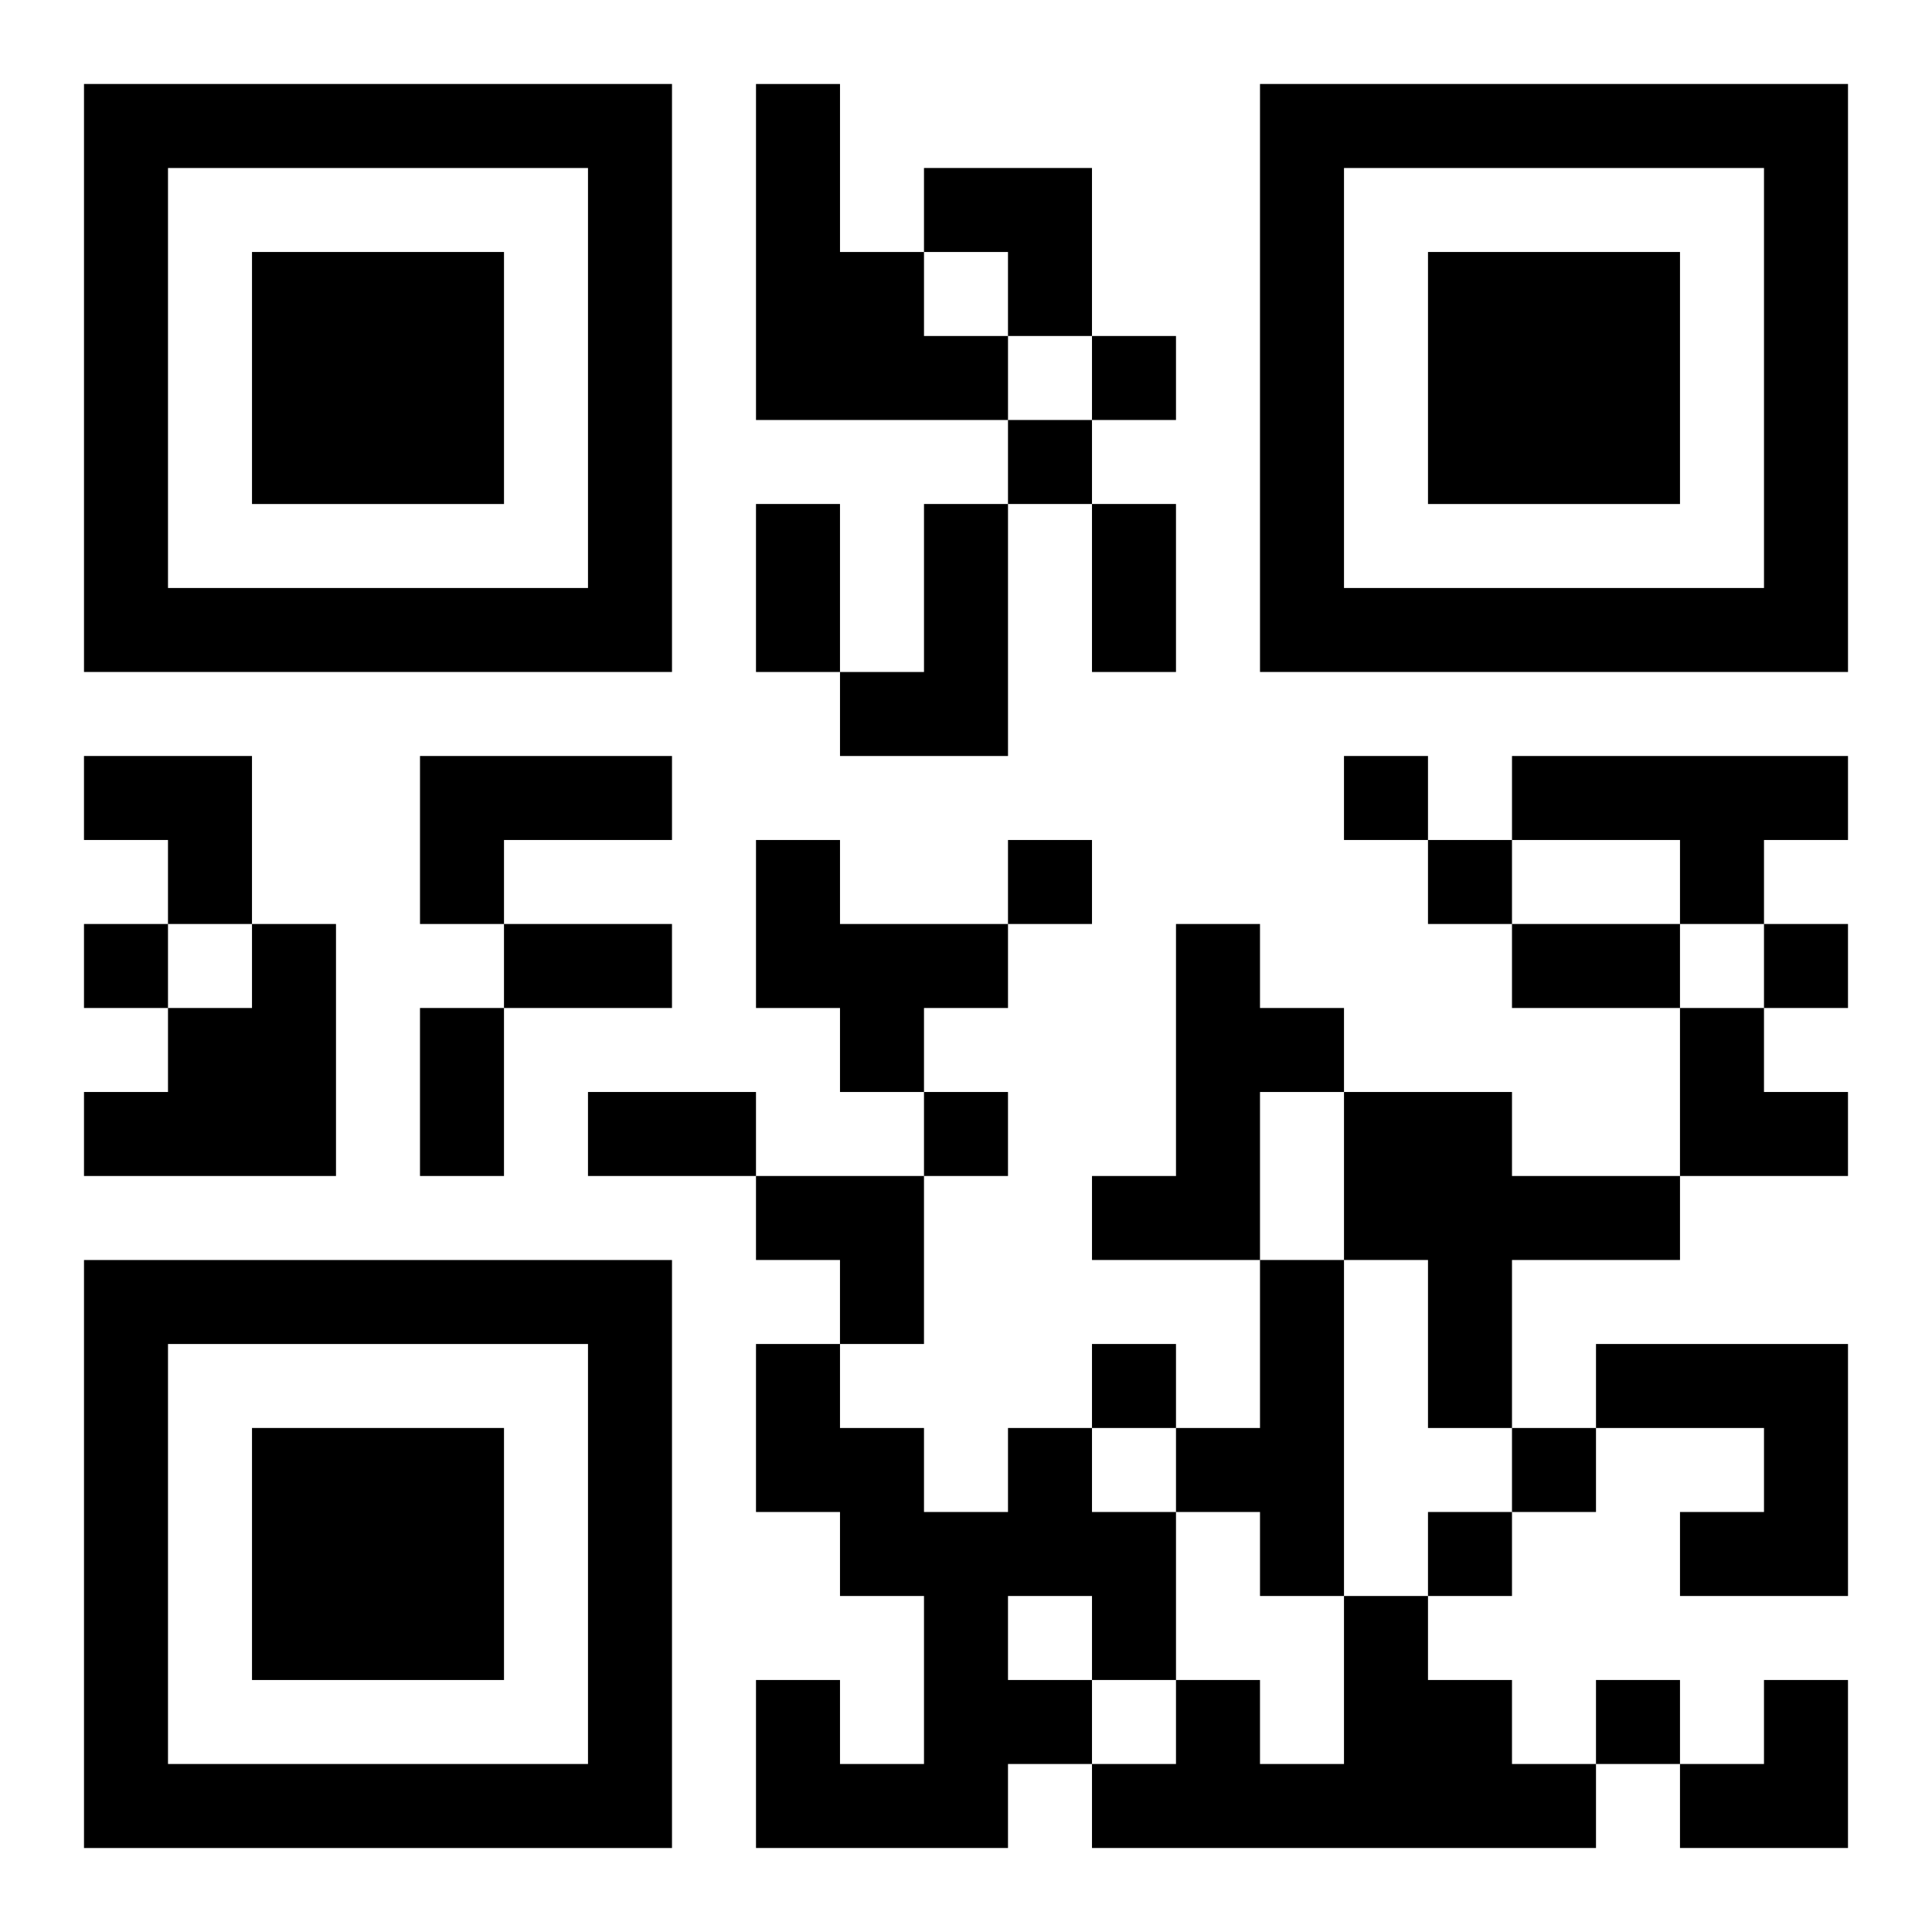 <?xml version="1.0" encoding="UTF-8"?>
<svg width="250" height="250" baseProfile="full" version="1.1" viewBox="-1 -1 23 23" xmlns="http://www.w3.org/2000/svg" xmlns:xlink="http://www.w3.org/1999/xlink"><symbol id="a"><path d="m0 7v7h7v-7h-7zm1 1h5v5h-5v-5zm1 1v3h3v-3h-3z"/></symbol><use y="-7" xlink:href="#a"/><use y="7" xlink:href="#a"/><use x="14" y="-7" xlink:href="#a"/><path d="m8 0h1v2h1v1h1v1h-3v-4m2 5h1v3h-2v-1h1v-2m-6 3h3v1h-2v1h-1v-2m13 0h4v1h-1v1h-1v-1h-2v-1m-9 1h1v1h2v1h-1v1h-1v-1h-1v-2m-6 1h1v3h-3v-1h1v-1h1v-1m11 0h1v1h1v1h-1v2h-2v-1h1v-3m2 2h2v1h2v1h-2v2h-1v-2h-1v-2m-1 2h1v4h-1v-1h-1v-1h1v-2m4 1h3v3h-2v-1h1v-1h-2v-1m-7 1h1v1h1v2h-1v1h-1v1h-3v-2h1v1h1v-2h-1v-1h-1v-2h1v1h1v1h1v-1m0 2v1h1v-1h-1m4 0h1v1h1v1h1v1h-6v-1h1v-1h1v1h1v-2m-3-15v1h1v-1h-1m-1 1v1h1v-1h-1m4 4v1h1v-1h-1m-4 1v1h1v-1h-1m5 0v1h1v-1h-1m-16 1v1h1v-1h-1m20 0v1h1v-1h-1m-10 2v1h1v-1h-1m2 3v1h1v-1h-1m5 1v1h1v-1h-1m-1 1v1h1v-1h-1m2 2v1h1v-1h-1m-10-14h1v2h-1v-2m4 0h1v2h-1v-2m-7 5h2v1h-2v-1m12 0h2v1h-2v-1m-13 1h1v2h-1v-2m2 1h2v1h-2v-1m4-11h2v2h-1v-1h-1zm-10 7h2v2h-1v-1h-1zm19 3h1v1h1v1h-2zm-11 2h2v2h-1v-1h-1zm11 6m1 0h1v2h-2v-1h1z"/></svg>
